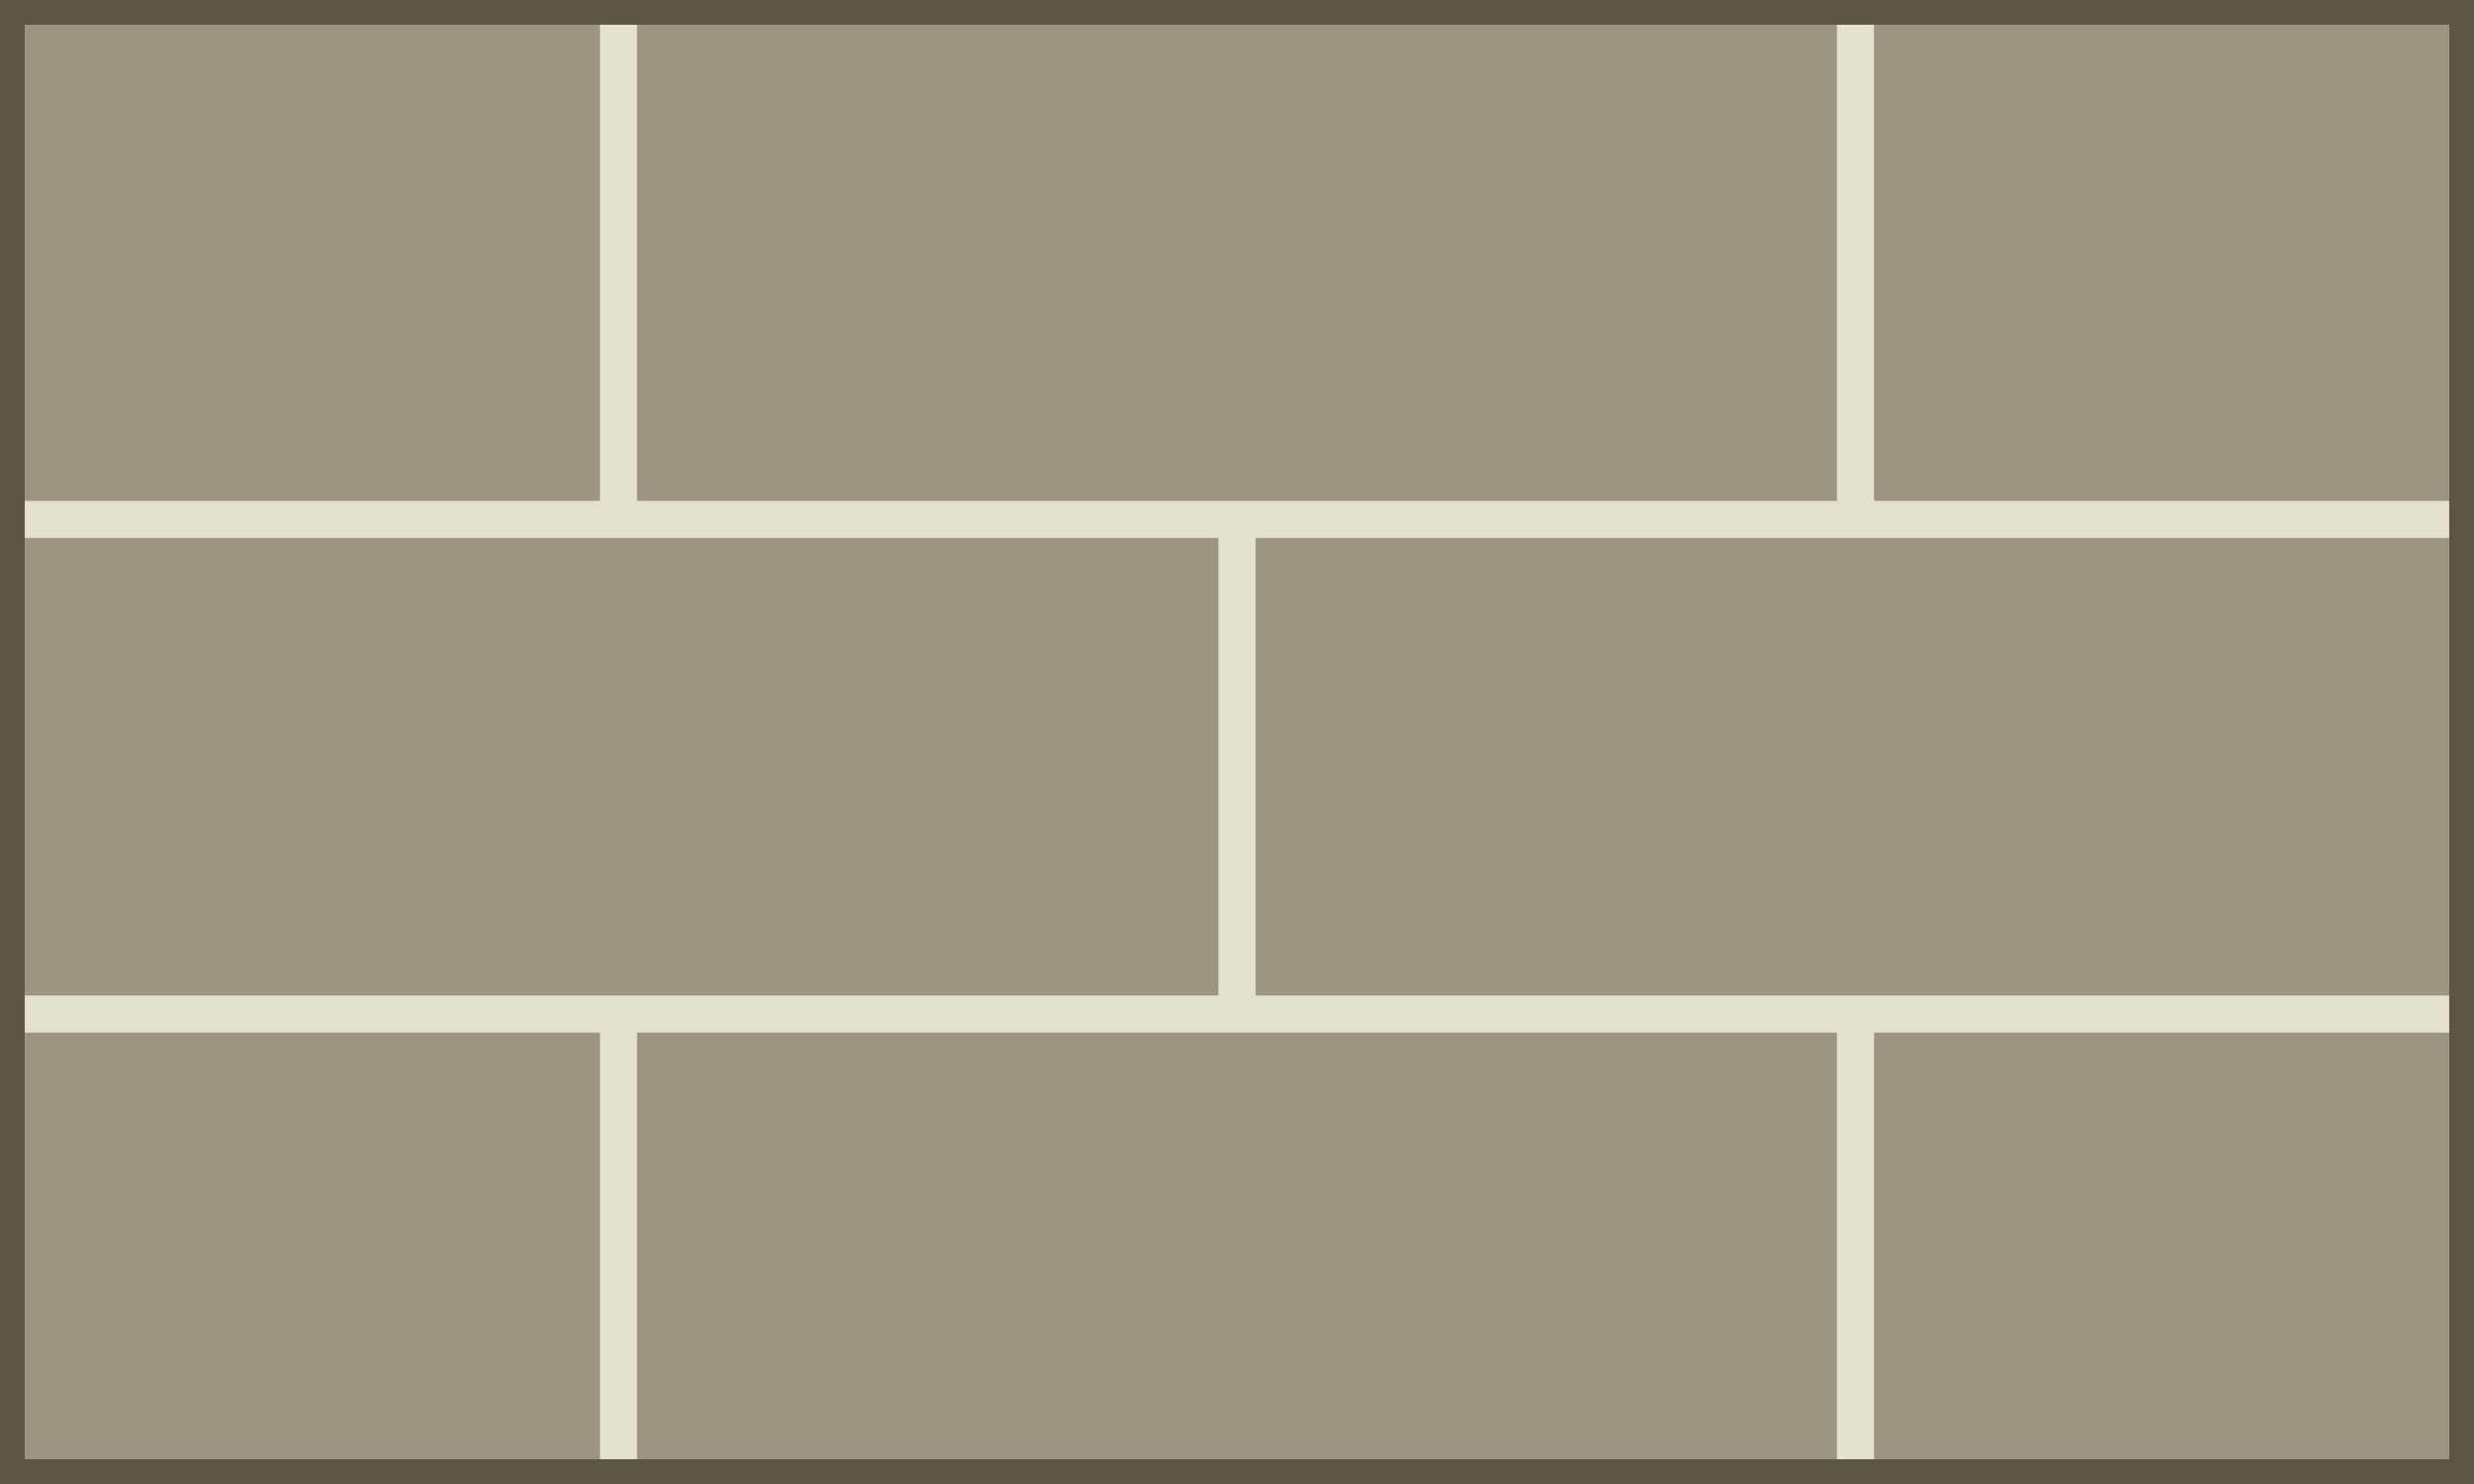 <?xml version="1.0" encoding="UTF-8"?> <svg xmlns="http://www.w3.org/2000/svg" width="100" height="60" viewBox="0 0 100 60" fill="none"><g clip-path="url(#clip0_7_208)"><rect width="100" height="60" fill="#9C9581"></rect><path d="M0 21H100" stroke="#E4E0CF" stroke-width="1.5"></path><path d="M0 41H100" stroke="#E4E0CF" stroke-width="1.5"></path><path d="M25 21V1" stroke="#E4E0CF" stroke-width="1.5"></path><path d="M50 41V21" stroke="#E4E0CF" stroke-width="1.5"></path><path d="M75 21L75 1" stroke="#E4E0CF" stroke-width="1.5"></path><path d="M25 61V41" stroke="#E4E0CF" stroke-width="1.5"></path><path d="M75 61L75 41" stroke="#E4E0CF" stroke-width="1.5"></path></g><rect x="0.5" y="0.5" width="99" height="59" stroke="#5D5545"></rect><defs><clipPath id="clip0_7_208"><rect width="100" height="60" fill="white"></rect></clipPath></defs></svg> 